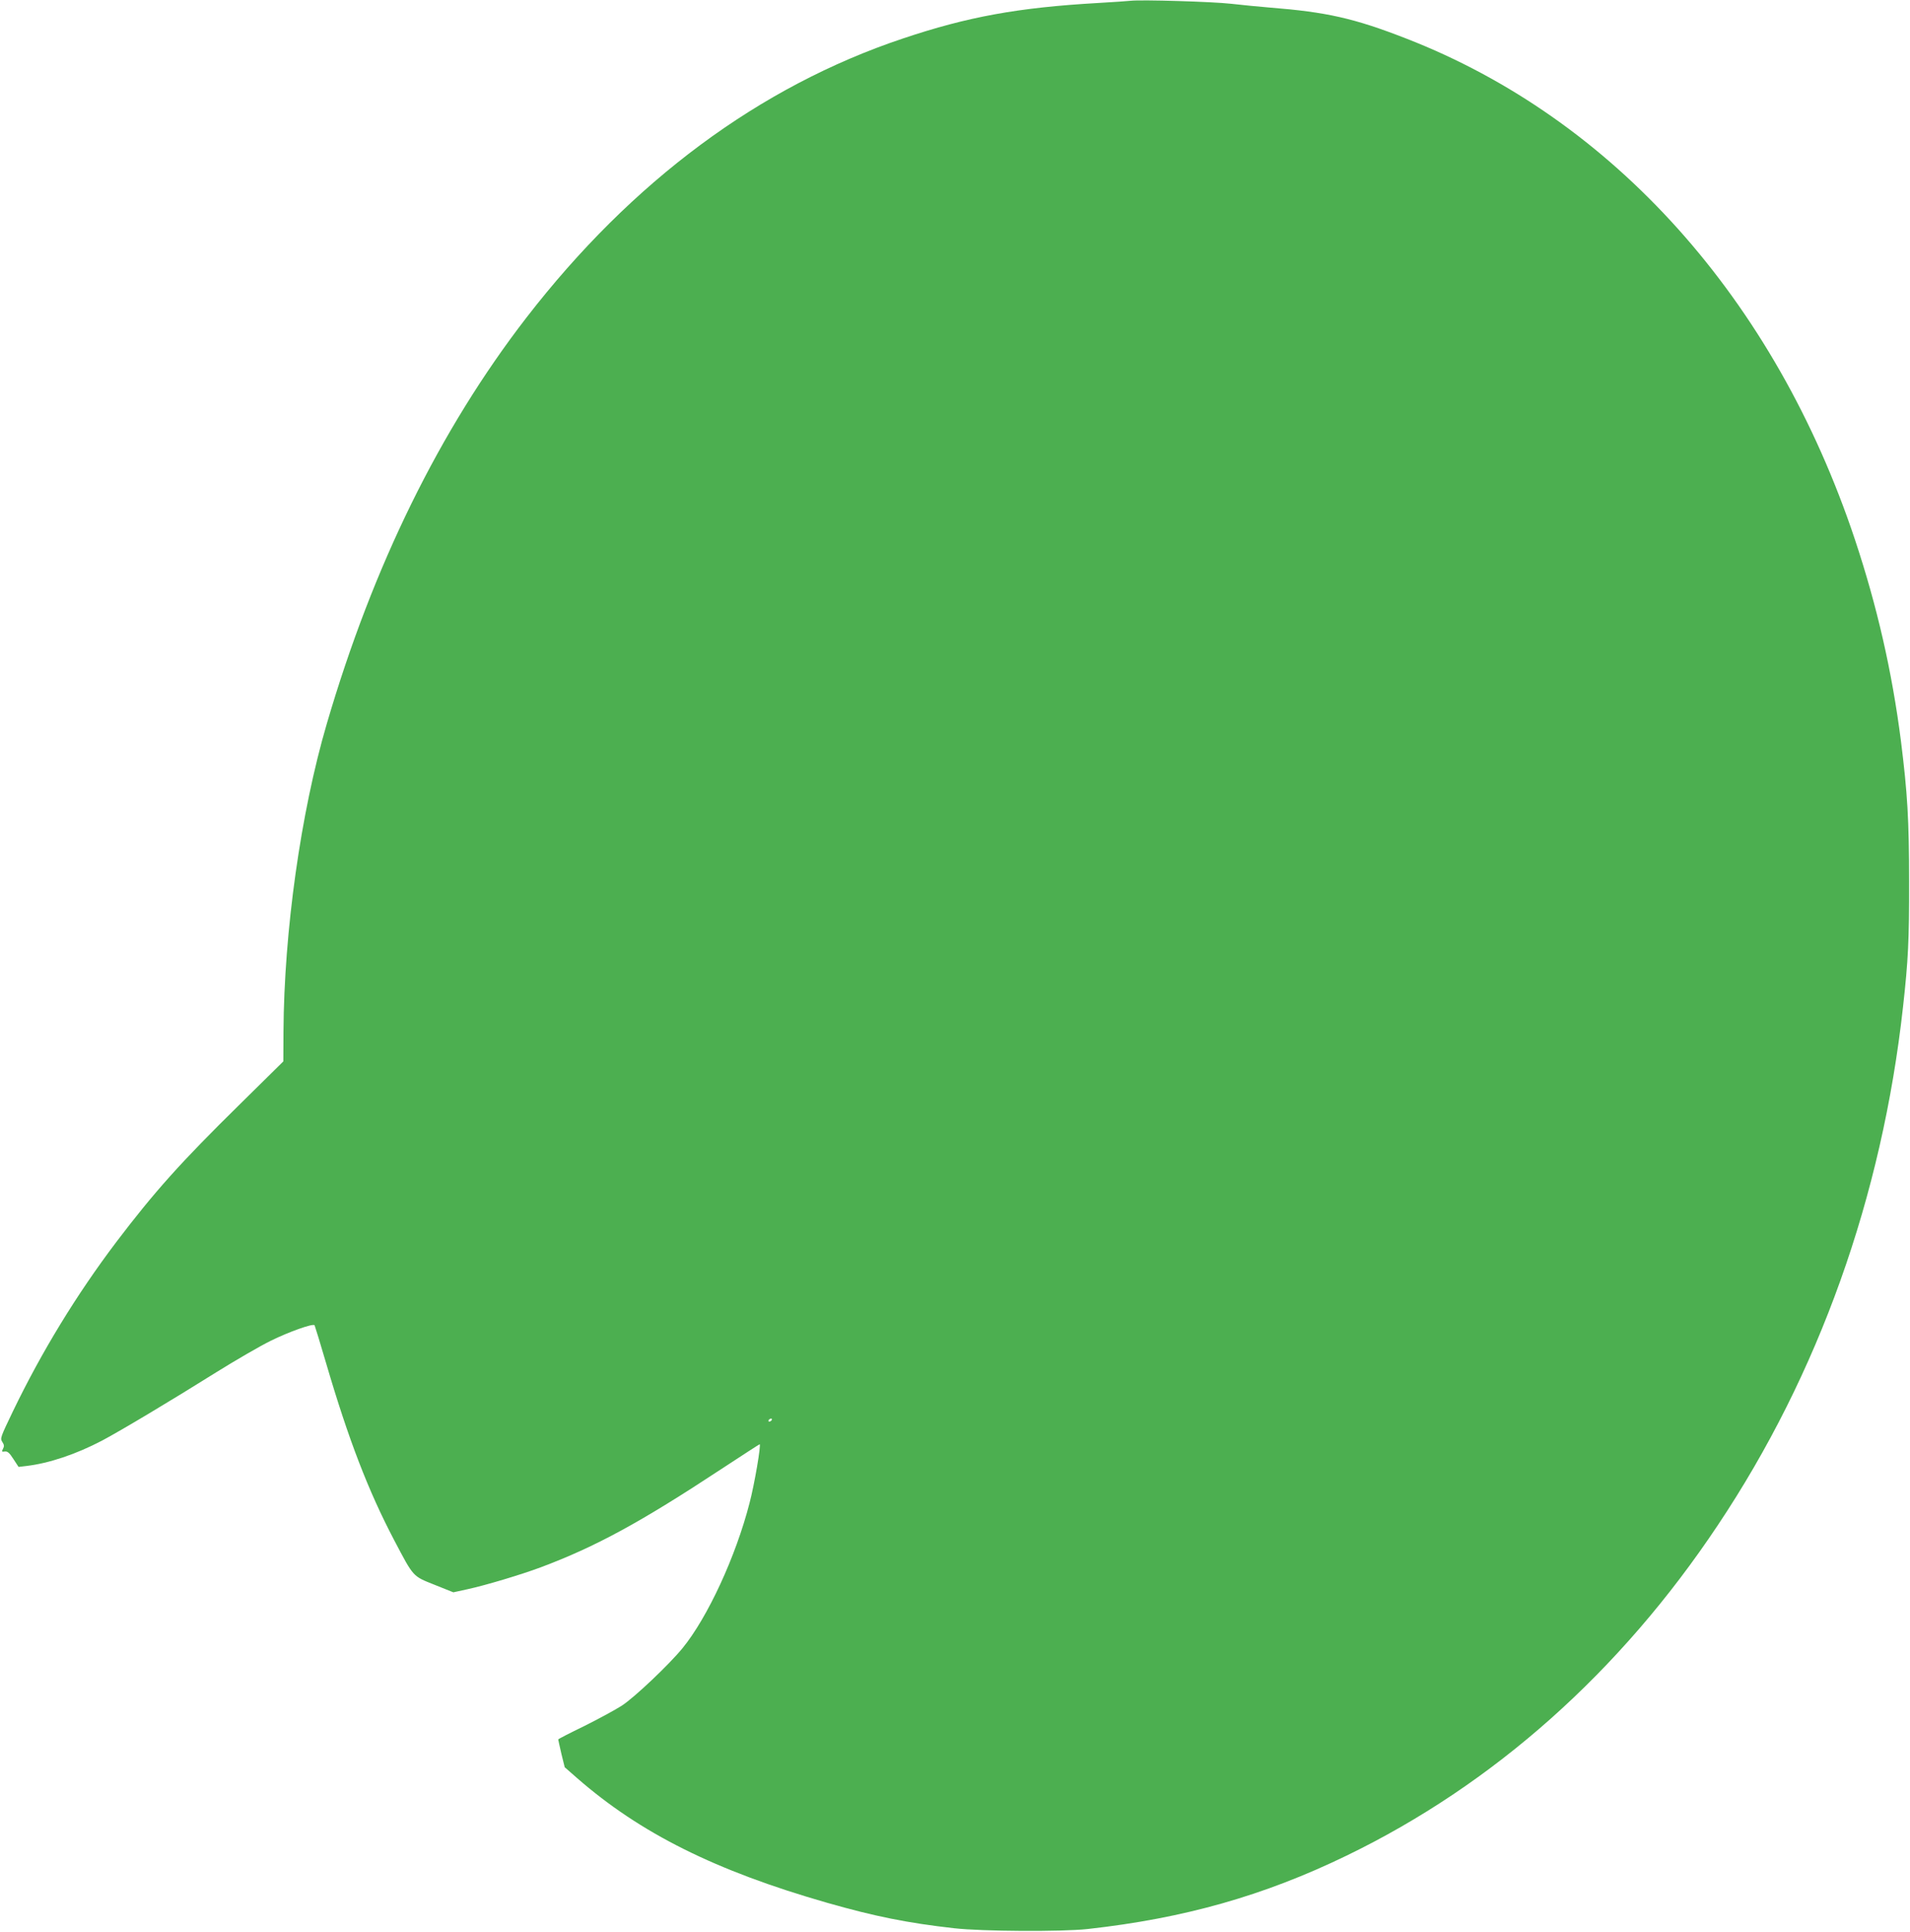 <?xml version="1.0" standalone="no"?>
<!DOCTYPE svg PUBLIC "-//W3C//DTD SVG 20010904//EN"
 "http://www.w3.org/TR/2001/REC-SVG-20010904/DTD/svg10.dtd">
<svg version="1.0" xmlns="http://www.w3.org/2000/svg"
 width="1266pt" height="1280pt" viewBox="0 0 1266 1280"
 preserveAspectRatio="xMidYMid meet">
<g transform="translate(0,1280) scale(0.1,-0.1)"
fill="#4caf50" stroke="none">
<path d="M7495 12795 c-16 -2 -115 -9 -220 -15 -525 -30 -861 -91 -1290 -235
-951 -318 -1797 -946 -2496 -1850 -573 -742 -1016 -1642 -1323 -2691 -173
-590 -283 -1376 -287 -2038 l-1 -199 -288 -284 c-393 -386 -568 -582 -820
-914 -263 -348 -494 -726 -685 -1122 -82 -171 -85 -178 -70 -201 13 -20 14
-29 5 -46 -10 -19 -9 -21 12 -18 18 2 30 -8 57 -50 l34 -52 51 6 c152 18 330
78 502 168 126 67 459 266 759 454 127 79 289 173 360 208 120 59 277 115 290
103 2 -3 38 -120 79 -260 145 -494 277 -838 449 -1165 130 -247 122 -237 267
-295 l125 -50 96 21 c119 26 353 96 484 145 365 137 659 297 1198 652 137 90
250 163 252 163 11 0 -34 -265 -67 -390 -91 -354 -278 -758 -444 -961 -88
-108 -317 -325 -401 -380 -43 -28 -156 -89 -250 -136 -95 -46 -173 -86 -173
-89 0 -3 10 -46 21 -95 l22 -89 81 -71 c419 -366 917 -615 1661 -828 312 -89
529 -133 840 -168 187 -21 712 -24 885 -5 639 71 1166 220 1715 486 975 472
1814 1218 2462 2191 668 1000 1088 2176 1227 3435 34 305 41 443 40 830 0 409
-11 586 -54 930 -59 461 -158 893 -305 1335 -531 1592 -1601 2786 -2975 3320
-344 134 -526 175 -905 205 -66 5 -181 17 -255 25 -123 14 -594 28 -665 20z
m-2380 -9405 c-3 -5 -11 -10 -16 -10 -6 0 -7 5 -4 10 3 6 11 10 16 10 6 0 7
-4 4 -10z"/>
</g>
</svg>
